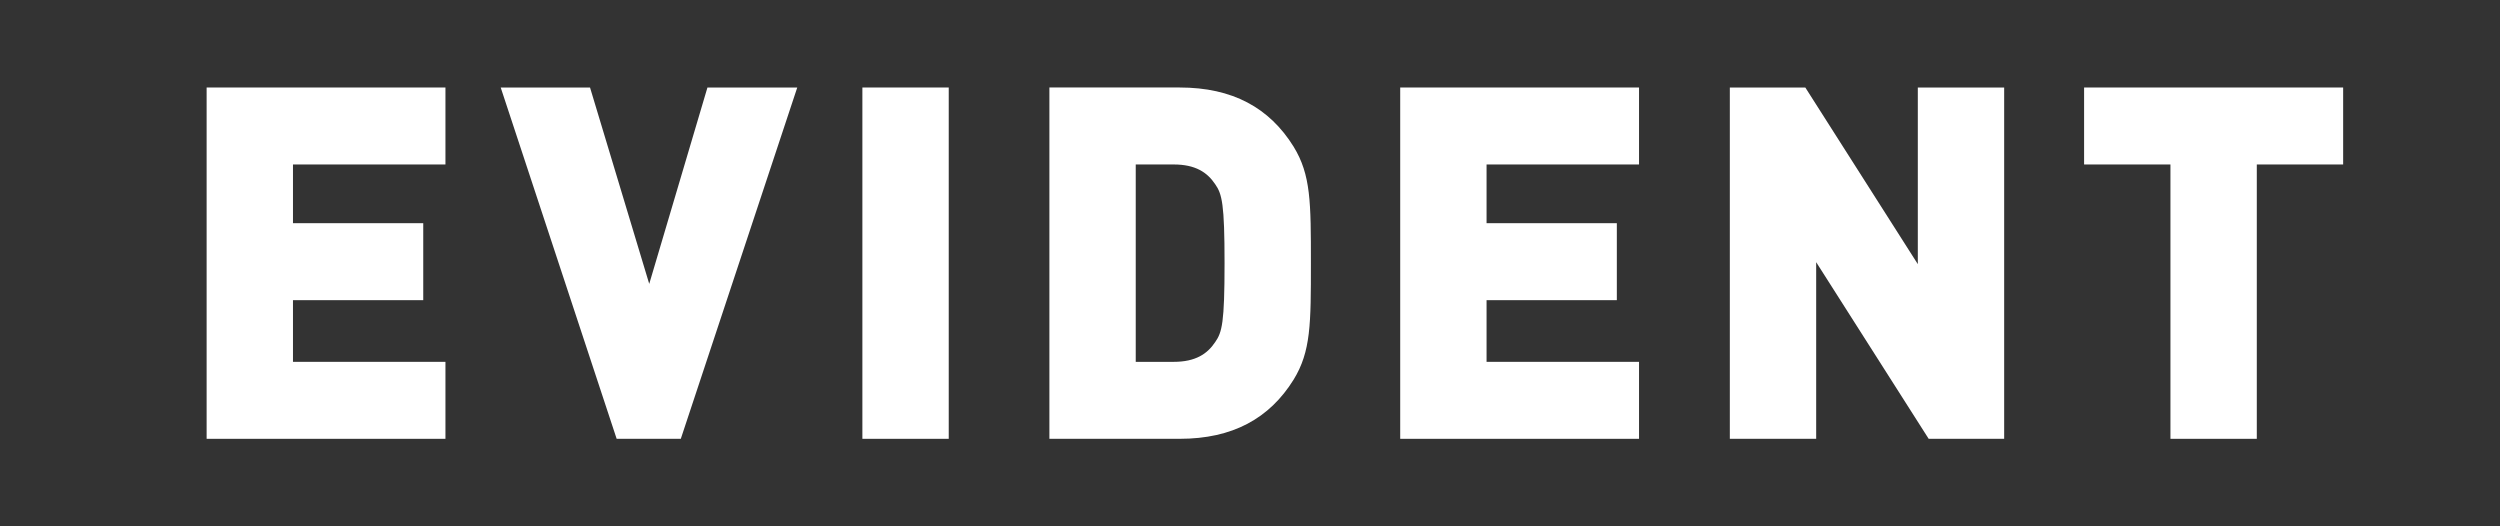 <?xml version="1.0" encoding="utf-8"?>
<!-- Generator: Adobe Illustrator 16.0.4, SVG Export Plug-In . SVG Version: 6.00 Build 0)  -->
<!DOCTYPE svg PUBLIC "-//W3C//DTD SVG 1.1//EN" "http://www.w3.org/Graphics/SVG/1.1/DTD/svg11.dtd">
<svg version="1.1" id="Ebene_1" xmlns:x="http://ns.adobe.com/Extensibility/1.0/" xmlns:i="http://ns.adobe.com/AdobeIllustrator/10.0/" xmlns:graph="http://ns.adobe.com/Graphs/1.0/"
	 xmlns="http://www.w3.org/2000/svg" xmlns:xlink="http://www.w3.org/1999/xlink" xmlns:a="http://ns.adobe.com/AdobeSVGViewerExtensions/3.0/"
	 x="0px" y="0px" width="380px" height="80px" viewBox="0 0 380 80" enable-background="new 0 0 380 80" xml:space="preserve">
<rect x="0" y="0" width="380" height="80" fill="#333333" stroke="none"/>
<polygon fill-rule="evenodd" clip-rule="evenodd" fill="#FFFFFF" points="67.708,66.7 67.708,55 44.532,55 44.532,45.625 
	64.333,45.625 64.333,33.925 44.532,33.925 44.532,25 67.708,25 67.708,13.3 31.407,13.3 31.407,66.7 "/>
<polygon fill-rule="evenodd" clip-rule="evenodd" fill="#FFFFFF" points="121.183,13.3 107.532,13.3 98.683,43.15 89.683,13.3 
	76.107,13.3 93.732,66.7 103.482,66.7 "/>
<rect x="131.083" y="13.3" fill-rule="evenodd" clip-rule="evenodd" fill="#FFFFFF" width="13.125" height="53.4"/>
<path fill-rule="evenodd" clip-rule="evenodd" fill="#FFFFFF" d="M186.132,40c0,9.075-0.375,10.5-1.425,12c-1.2,1.801-3,3-6.3,3
	h-5.775V25h5.775c3.3,0,5.1,1.2,6.3,3C185.757,29.5,186.132,31,186.132,40z M199.258,40c0-9.225,0-13.425-2.625-17.7
	c-3.676-5.925-9.3-9-17.325-9h-19.8v53.4h19.8c8.025,0,13.649-3.075,17.325-9C199.258,53.426,199.258,49.225,199.258,40z"/>
<polygon fill-rule="evenodd" clip-rule="evenodd" fill="#FFFFFF" points="249.133,66.7 249.133,55 225.957,55 225.957,45.625 
	245.758,45.625 245.758,33.925 225.957,33.925 225.957,25 249.133,25 249.133,13.3 212.832,13.3 212.832,66.7 "/>
<polygon fill-rule="evenodd" clip-rule="evenodd" fill="#FFFFFF" points="304.633,66.7 304.633,13.3 291.508,13.3 291.508,40.15 
	274.408,13.3 262.934,13.3 262.934,66.7 276.059,66.7 276.059,39.85 293.158,66.7 "/>
<polygon fill-rule="evenodd" clip-rule="evenodd" fill="#FFFFFF" points="356.158,25 356.158,13.3 316.783,13.3 316.783,25 
	329.908,25 329.908,66.7 343.033,66.7 343.033,25 "/>
<g>
</g>
<g>
</g>
<g>
</g>
<g>
</g>
<g>
</g>
<g>
</g>
</svg>
